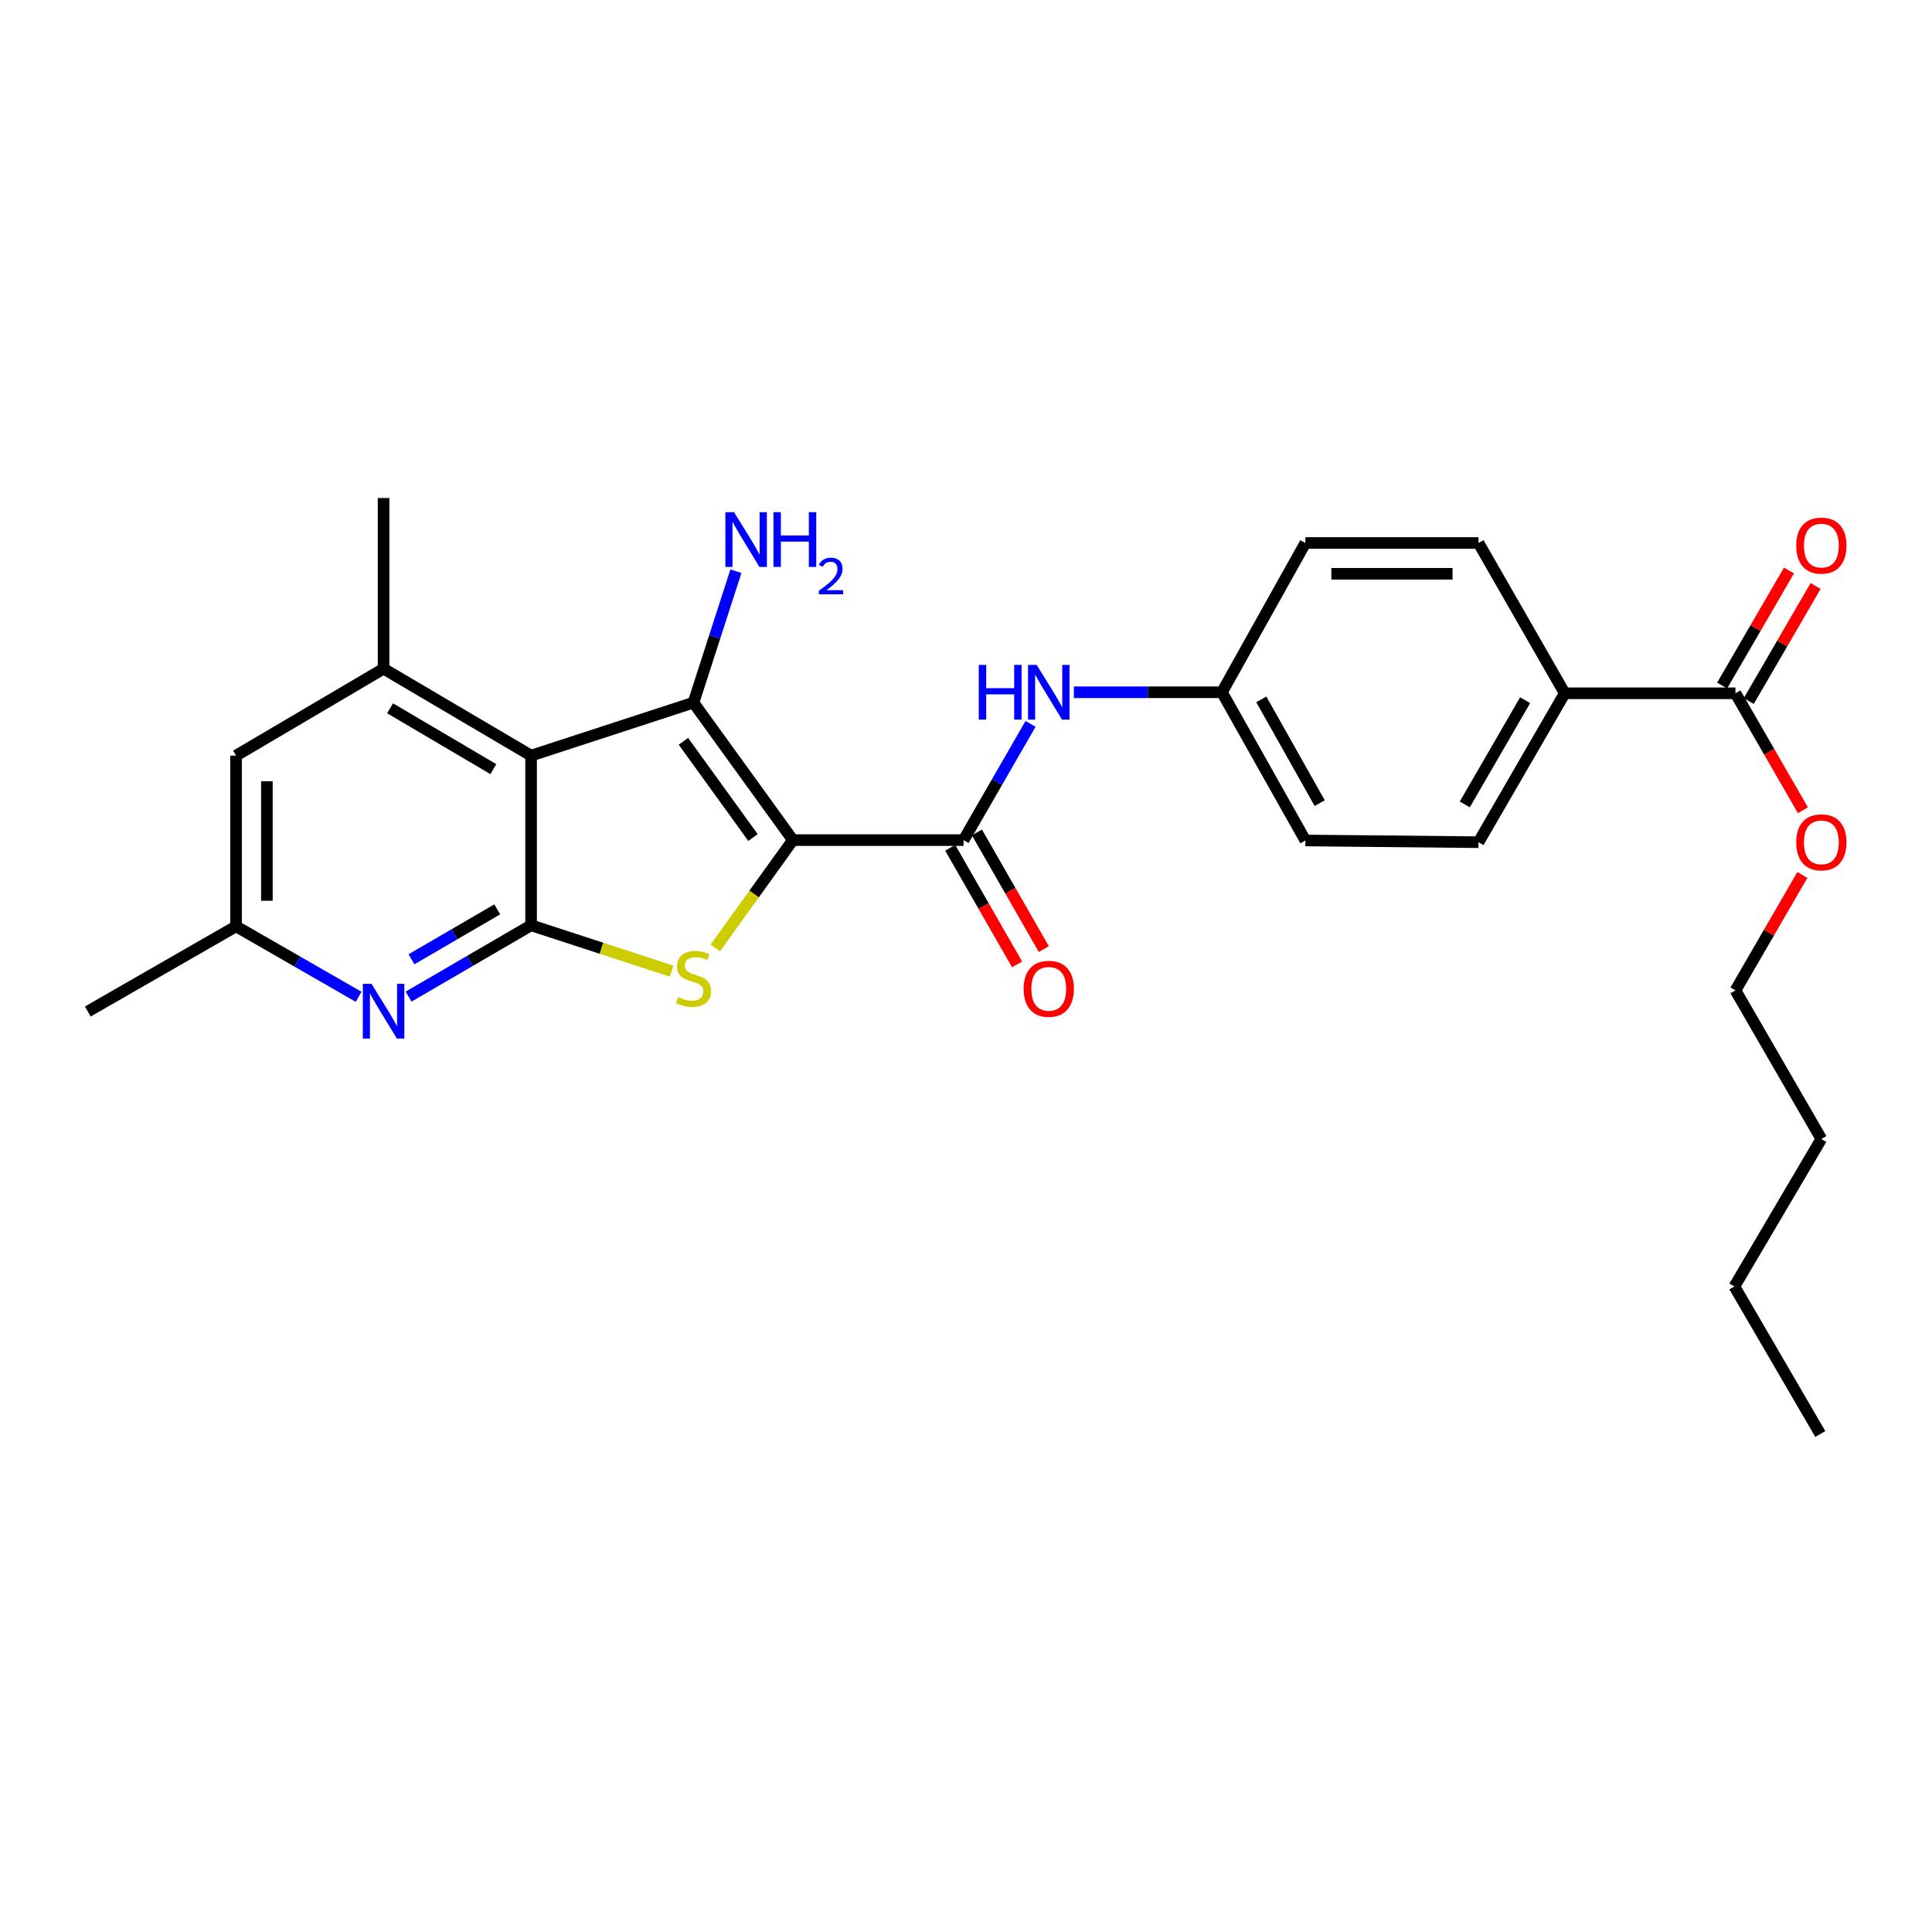 <?xml version='1.0' encoding='iso-8859-1'?>
<svg version='1.1' baseProfile='full'
              xmlns='http://www.w3.org/2000/svg'
                      xmlns:rdkit='http://www.rdkit.org/xml'
                      xmlns:xlink='http://www.w3.org/1999/xlink'
                  xml:space='preserve'
width='1000px' height='1000px' viewBox='0 0 1000 1000'>
<!-- END OF HEADER -->
<rect style='opacity:1.0;fill:#FFFFFF;stroke:none' width='1000' height='1000' x='0' y='0'> </rect>
<path class='bond-0' d='M 410.394,434.837 L 358.937,363.685' style='fill:none;fill-rule:evenodd;stroke:#000000;stroke-width:6px;stroke-linecap:butt;stroke-linejoin:miter;stroke-opacity:1' />
<path class='bond-0' d='M 389.753,433.509 L 353.733,383.703' style='fill:none;fill-rule:evenodd;stroke:#000000;stroke-width:6px;stroke-linecap:butt;stroke-linejoin:miter;stroke-opacity:1' />
<path class='bond-2' d='M 410.394,434.837 L 390.307,462.754' style='fill:none;fill-rule:evenodd;stroke:#000000;stroke-width:6px;stroke-linecap:butt;stroke-linejoin:miter;stroke-opacity:1' />
<path class='bond-2' d='M 390.307,462.754 L 370.22,490.672' style='fill:none;fill-rule:evenodd;stroke:#CCCC00;stroke-width:6px;stroke-linecap:butt;stroke-linejoin:miter;stroke-opacity:1' />
<path class='bond-4' d='M 410.394,434.837 L 498.743,434.837' style='fill:none;fill-rule:evenodd;stroke:#000000;stroke-width:6px;stroke-linecap:butt;stroke-linejoin:miter;stroke-opacity:1' />
<path class='bond-1' d='M 358.937,363.685 L 274.894,391.105' style='fill:none;fill-rule:evenodd;stroke:#000000;stroke-width:6px;stroke-linecap:butt;stroke-linejoin:miter;stroke-opacity:1' />
<path class='bond-13' d='M 358.937,363.685 L 369.923,329.666' style='fill:none;fill-rule:evenodd;stroke:#000000;stroke-width:6px;stroke-linecap:butt;stroke-linejoin:miter;stroke-opacity:1' />
<path class='bond-13' d='M 369.923,329.666 L 380.909,295.647' style='fill:none;fill-rule:evenodd;stroke:#0000FF;stroke-width:6px;stroke-linecap:butt;stroke-linejoin:miter;stroke-opacity:1' />
<path class='bond-6' d='M 274.894,391.105 L 198.541,346.116' style='fill:none;fill-rule:evenodd;stroke:#000000;stroke-width:6px;stroke-linecap:butt;stroke-linejoin:miter;stroke-opacity:1' />
<path class='bond-6' d='M 255.345,398.097 L 201.898,366.604' style='fill:none;fill-rule:evenodd;stroke:#000000;stroke-width:6px;stroke-linecap:butt;stroke-linejoin:miter;stroke-opacity:1' />
<path class='bond-27' d='M 274.894,391.105 L 274.894,478.932' style='fill:none;fill-rule:evenodd;stroke:#000000;stroke-width:6px;stroke-linecap:butt;stroke-linejoin:miter;stroke-opacity:1' />
<path class='bond-3' d='M 347.647,502.669 L 311.271,490.8' style='fill:none;fill-rule:evenodd;stroke:#CCCC00;stroke-width:6px;stroke-linecap:butt;stroke-linejoin:miter;stroke-opacity:1' />
<path class='bond-3' d='M 311.271,490.8 L 274.894,478.932' style='fill:none;fill-rule:evenodd;stroke:#000000;stroke-width:6px;stroke-linecap:butt;stroke-linejoin:miter;stroke-opacity:1' />
<path class='bond-5' d='M 274.894,478.932 L 243.192,497.387' style='fill:none;fill-rule:evenodd;stroke:#000000;stroke-width:6px;stroke-linecap:butt;stroke-linejoin:miter;stroke-opacity:1' />
<path class='bond-5' d='M 243.192,497.387 L 211.49,515.843' style='fill:none;fill-rule:evenodd;stroke:#0000FF;stroke-width:6px;stroke-linecap:butt;stroke-linejoin:miter;stroke-opacity:1' />
<path class='bond-5' d='M 257.36,470.686 L 235.169,483.605' style='fill:none;fill-rule:evenodd;stroke:#000000;stroke-width:6px;stroke-linecap:butt;stroke-linejoin:miter;stroke-opacity:1' />
<path class='bond-5' d='M 235.169,483.605 L 212.977,496.524' style='fill:none;fill-rule:evenodd;stroke:#0000FF;stroke-width:6px;stroke-linecap:butt;stroke-linejoin:miter;stroke-opacity:1' />
<path class='bond-7' d='M 498.743,434.837 L 516.075,404.76' style='fill:none;fill-rule:evenodd;stroke:#000000;stroke-width:6px;stroke-linecap:butt;stroke-linejoin:miter;stroke-opacity:1' />
<path class='bond-7' d='M 516.075,404.76 L 533.406,374.684' style='fill:none;fill-rule:evenodd;stroke:#0000FF;stroke-width:6px;stroke-linecap:butt;stroke-linejoin:miter;stroke-opacity:1' />
<path class='bond-12' d='M 491.826,438.804 L 509.132,468.982' style='fill:none;fill-rule:evenodd;stroke:#000000;stroke-width:6px;stroke-linecap:butt;stroke-linejoin:miter;stroke-opacity:1' />
<path class='bond-12' d='M 509.132,468.982 L 526.438,499.161' style='fill:none;fill-rule:evenodd;stroke:#FF0000;stroke-width:6px;stroke-linecap:butt;stroke-linejoin:miter;stroke-opacity:1' />
<path class='bond-12' d='M 505.66,430.87 L 522.966,461.049' style='fill:none;fill-rule:evenodd;stroke:#000000;stroke-width:6px;stroke-linecap:butt;stroke-linejoin:miter;stroke-opacity:1' />
<path class='bond-12' d='M 522.966,461.049 L 540.272,491.228' style='fill:none;fill-rule:evenodd;stroke:#FF0000;stroke-width:6px;stroke-linecap:butt;stroke-linejoin:miter;stroke-opacity:1' />
<path class='bond-10' d='M 185.599,515.938 L 153.894,497.705' style='fill:none;fill-rule:evenodd;stroke:#0000FF;stroke-width:6px;stroke-linecap:butt;stroke-linejoin:miter;stroke-opacity:1' />
<path class='bond-10' d='M 153.894,497.705 L 122.188,479.472' style='fill:none;fill-rule:evenodd;stroke:#000000;stroke-width:6px;stroke-linecap:butt;stroke-linejoin:miter;stroke-opacity:1' />
<path class='bond-9' d='M 198.541,346.116 L 122.188,391.105' style='fill:none;fill-rule:evenodd;stroke:#000000;stroke-width:6px;stroke-linecap:butt;stroke-linejoin:miter;stroke-opacity:1' />
<path class='bond-21' d='M 198.541,346.116 L 198.541,257.767' style='fill:none;fill-rule:evenodd;stroke:#000000;stroke-width:6px;stroke-linecap:butt;stroke-linejoin:miter;stroke-opacity:1' />
<path class='bond-15' d='M 555.819,358.316 L 594.145,358.316' style='fill:none;fill-rule:evenodd;stroke:#0000FF;stroke-width:6px;stroke-linecap:butt;stroke-linejoin:miter;stroke-opacity:1' />
<path class='bond-15' d='M 594.145,358.316 L 632.472,358.316' style='fill:none;fill-rule:evenodd;stroke:#000000;stroke-width:6px;stroke-linecap:butt;stroke-linejoin:miter;stroke-opacity:1' />
<path class='bond-8' d='M 898.271,358.847 L 809.905,358.847' style='fill:none;fill-rule:evenodd;stroke:#000000;stroke-width:6px;stroke-linecap:butt;stroke-linejoin:miter;stroke-opacity:1' />
<path class='bond-14' d='M 905.166,362.853 L 922.464,333.079' style='fill:none;fill-rule:evenodd;stroke:#000000;stroke-width:6px;stroke-linecap:butt;stroke-linejoin:miter;stroke-opacity:1' />
<path class='bond-14' d='M 922.464,333.079 L 939.763,303.304' style='fill:none;fill-rule:evenodd;stroke:#FF0000;stroke-width:6px;stroke-linecap:butt;stroke-linejoin:miter;stroke-opacity:1' />
<path class='bond-14' d='M 891.377,354.842 L 908.675,325.067' style='fill:none;fill-rule:evenodd;stroke:#000000;stroke-width:6px;stroke-linecap:butt;stroke-linejoin:miter;stroke-opacity:1' />
<path class='bond-14' d='M 908.675,325.067 L 925.974,295.293' style='fill:none;fill-rule:evenodd;stroke:#FF0000;stroke-width:6px;stroke-linecap:butt;stroke-linejoin:miter;stroke-opacity:1' />
<path class='bond-18' d='M 898.271,358.847 L 915.728,389.11' style='fill:none;fill-rule:evenodd;stroke:#000000;stroke-width:6px;stroke-linecap:butt;stroke-linejoin:miter;stroke-opacity:1' />
<path class='bond-18' d='M 915.728,389.11 L 933.186,419.373' style='fill:none;fill-rule:evenodd;stroke:#FF0000;stroke-width:6px;stroke-linecap:butt;stroke-linejoin:miter;stroke-opacity:1' />
<path class='bond-28' d='M 122.188,391.105 L 122.188,479.472' style='fill:none;fill-rule:evenodd;stroke:#000000;stroke-width:6px;stroke-linecap:butt;stroke-linejoin:miter;stroke-opacity:1' />
<path class='bond-28' d='M 138.136,404.36 L 138.136,466.217' style='fill:none;fill-rule:evenodd;stroke:#000000;stroke-width:6px;stroke-linecap:butt;stroke-linejoin:miter;stroke-opacity:1' />
<path class='bond-22' d='M 122.188,479.472 L 45.455,523.549' style='fill:none;fill-rule:evenodd;stroke:#000000;stroke-width:6px;stroke-linecap:butt;stroke-linejoin:miter;stroke-opacity:1' />
<path class='bond-11' d='M 809.905,358.847 L 765.278,435.918' style='fill:none;fill-rule:evenodd;stroke:#000000;stroke-width:6px;stroke-linecap:butt;stroke-linejoin:miter;stroke-opacity:1' />
<path class='bond-11' d='M 789.41,362.417 L 758.171,416.366' style='fill:none;fill-rule:evenodd;stroke:#000000;stroke-width:6px;stroke-linecap:butt;stroke-linejoin:miter;stroke-opacity:1' />
<path class='bond-29' d='M 809.905,358.847 L 765.278,281.05' style='fill:none;fill-rule:evenodd;stroke:#000000;stroke-width:6px;stroke-linecap:butt;stroke-linejoin:miter;stroke-opacity:1' />
<path class='bond-19' d='M 632.472,358.316 L 675.663,281.05' style='fill:none;fill-rule:evenodd;stroke:#000000;stroke-width:6px;stroke-linecap:butt;stroke-linejoin:miter;stroke-opacity:1' />
<path class='bond-20' d='M 632.472,358.316 L 675.663,435.032' style='fill:none;fill-rule:evenodd;stroke:#000000;stroke-width:6px;stroke-linecap:butt;stroke-linejoin:miter;stroke-opacity:1' />
<path class='bond-20' d='M 652.847,361.999 L 683.08,415.701' style='fill:none;fill-rule:evenodd;stroke:#000000;stroke-width:6px;stroke-linecap:butt;stroke-linejoin:miter;stroke-opacity:1' />
<path class='bond-16' d='M 765.278,435.918 L 675.663,435.032' style='fill:none;fill-rule:evenodd;stroke:#000000;stroke-width:6px;stroke-linecap:butt;stroke-linejoin:miter;stroke-opacity:1' />
<path class='bond-17' d='M 765.278,281.05 L 675.663,281.05' style='fill:none;fill-rule:evenodd;stroke:#000000;stroke-width:6px;stroke-linecap:butt;stroke-linejoin:miter;stroke-opacity:1' />
<path class='bond-17' d='M 751.836,296.998 L 689.105,296.998' style='fill:none;fill-rule:evenodd;stroke:#000000;stroke-width:6px;stroke-linecap:butt;stroke-linejoin:miter;stroke-opacity:1' />
<path class='bond-23' d='M 932.891,452.894 L 915.581,482.764' style='fill:none;fill-rule:evenodd;stroke:#FF0000;stroke-width:6px;stroke-linecap:butt;stroke-linejoin:miter;stroke-opacity:1' />
<path class='bond-23' d='M 915.581,482.764 L 898.271,512.634' style='fill:none;fill-rule:evenodd;stroke:#000000;stroke-width:6px;stroke-linecap:butt;stroke-linejoin:miter;stroke-opacity:1' />
<path class='bond-24' d='M 898.271,512.634 L 942.729,589.527' style='fill:none;fill-rule:evenodd;stroke:#000000;stroke-width:6px;stroke-linecap:butt;stroke-linejoin:miter;stroke-opacity:1' />
<path class='bond-25' d='M 942.729,589.527 L 897.722,665.88' style='fill:none;fill-rule:evenodd;stroke:#000000;stroke-width:6px;stroke-linecap:butt;stroke-linejoin:miter;stroke-opacity:1' />
<path class='bond-26' d='M 897.722,665.88 L 942.18,742.233' style='fill:none;fill-rule:evenodd;stroke:#000000;stroke-width:6px;stroke-linecap:butt;stroke-linejoin:miter;stroke-opacity:1' />
<path  class='atom-3' d='M 350.937 516.072
Q 351.257 516.192, 352.577 516.752
Q 353.897 517.312, 355.337 517.672
Q 356.817 517.992, 358.257 517.992
Q 360.937 517.992, 362.497 516.712
Q 364.057 515.392, 364.057 513.112
Q 364.057 511.552, 363.257 510.592
Q 362.497 509.632, 361.297 509.112
Q 360.097 508.592, 358.097 507.992
Q 355.577 507.232, 354.057 506.512
Q 352.577 505.792, 351.497 504.272
Q 350.457 502.752, 350.457 500.192
Q 350.457 496.632, 352.857 494.432
Q 355.297 492.232, 360.097 492.232
Q 363.377 492.232, 367.097 493.792
L 366.177 496.872
Q 362.777 495.472, 360.217 495.472
Q 357.457 495.472, 355.937 496.632
Q 354.417 497.752, 354.457 499.712
Q 354.457 501.232, 355.217 502.152
Q 356.017 503.072, 357.137 503.592
Q 358.297 504.112, 360.217 504.712
Q 362.777 505.512, 364.297 506.312
Q 365.817 507.112, 366.897 508.752
Q 368.017 510.352, 368.017 513.112
Q 368.017 517.032, 365.377 519.152
Q 362.777 521.232, 358.417 521.232
Q 355.897 521.232, 353.977 520.672
Q 352.097 520.152, 349.857 519.232
L 350.937 516.072
' fill='#CCCC00'/>
<path  class='atom-6' d='M 192.281 509.221
L 201.561 524.221
Q 202.481 525.701, 203.961 528.381
Q 205.441 531.061, 205.521 531.221
L 205.521 509.221
L 209.281 509.221
L 209.281 537.541
L 205.401 537.541
L 195.441 521.141
Q 194.281 519.221, 193.041 517.021
Q 191.841 514.821, 191.481 514.141
L 191.481 537.541
L 187.801 537.541
L 187.801 509.221
L 192.281 509.221
' fill='#0000FF'/>
<path  class='atom-8' d='M 506.618 344.156
L 510.458 344.156
L 510.458 356.196
L 524.938 356.196
L 524.938 344.156
L 528.778 344.156
L 528.778 372.476
L 524.938 372.476
L 524.938 359.396
L 510.458 359.396
L 510.458 372.476
L 506.618 372.476
L 506.618 344.156
' fill='#0000FF'/>
<path  class='atom-8' d='M 536.578 344.156
L 545.858 359.156
Q 546.778 360.636, 548.258 363.316
Q 549.738 365.996, 549.818 366.156
L 549.818 344.156
L 553.578 344.156
L 553.578 372.476
L 549.698 372.476
L 539.738 356.076
Q 538.578 354.156, 537.338 351.956
Q 536.138 349.756, 535.778 349.076
L 535.778 372.476
L 532.098 372.476
L 532.098 344.156
L 536.578 344.156
' fill='#0000FF'/>
<path  class='atom-13' d='M 529.838 511.81
Q 529.838 505.01, 533.198 501.21
Q 536.558 497.41, 542.838 497.41
Q 549.118 497.41, 552.478 501.21
Q 555.838 505.01, 555.838 511.81
Q 555.838 518.69, 552.438 522.61
Q 549.038 526.49, 542.838 526.49
Q 536.598 526.49, 533.198 522.61
Q 529.838 518.73, 529.838 511.81
M 542.838 523.29
Q 547.158 523.29, 549.478 520.41
Q 551.838 517.49, 551.838 511.81
Q 551.838 506.25, 549.478 503.45
Q 547.158 500.61, 542.838 500.61
Q 538.518 500.61, 536.158 503.41
Q 533.838 506.21, 533.838 511.81
Q 533.838 517.53, 536.158 520.41
Q 538.518 523.29, 542.838 523.29
' fill='#FF0000'/>
<path  class='atom-14' d='M 379.939 265.11
L 389.219 280.11
Q 390.139 281.59, 391.619 284.27
Q 393.099 286.95, 393.179 287.11
L 393.179 265.11
L 396.939 265.11
L 396.939 293.43
L 393.059 293.43
L 383.099 277.03
Q 381.939 275.11, 380.699 272.91
Q 379.499 270.71, 379.139 270.03
L 379.139 293.43
L 375.459 293.43
L 375.459 265.11
L 379.939 265.11
' fill='#0000FF'/>
<path  class='atom-14' d='M 400.339 265.11
L 404.179 265.11
L 404.179 277.15
L 418.659 277.15
L 418.659 265.11
L 422.499 265.11
L 422.499 293.43
L 418.659 293.43
L 418.659 280.35
L 404.179 280.35
L 404.179 293.43
L 400.339 293.43
L 400.339 265.11
' fill='#0000FF'/>
<path  class='atom-14' d='M 423.871 292.436
Q 424.558 290.667, 426.195 289.69
Q 427.831 288.687, 430.102 288.687
Q 432.927 288.687, 434.511 290.218
Q 436.095 291.75, 436.095 294.469
Q 436.095 297.241, 434.035 299.828
Q 432.003 302.415, 427.779 305.478
L 436.411 305.478
L 436.411 307.59
L 423.819 307.59
L 423.819 305.821
Q 427.303 303.339, 429.363 301.491
Q 431.448 299.643, 432.451 297.98
Q 433.455 296.317, 433.455 294.601
Q 433.455 292.806, 432.557 291.802
Q 431.659 290.799, 430.102 290.799
Q 428.597 290.799, 427.594 291.406
Q 426.591 292.014, 425.878 293.36
L 423.871 292.436
' fill='#0000FF'/>
<path  class='atom-15' d='M 929.729 282.406
Q 929.729 275.606, 933.089 271.806
Q 936.449 268.006, 942.729 268.006
Q 949.009 268.006, 952.369 271.806
Q 955.729 275.606, 955.729 282.406
Q 955.729 289.286, 952.329 293.206
Q 948.929 297.086, 942.729 297.086
Q 936.489 297.086, 933.089 293.206
Q 929.729 289.326, 929.729 282.406
M 942.729 293.886
Q 947.049 293.886, 949.369 291.006
Q 951.729 288.086, 951.729 282.406
Q 951.729 276.846, 949.369 274.046
Q 947.049 271.206, 942.729 271.206
Q 938.409 271.206, 936.049 274.006
Q 933.729 276.806, 933.729 282.406
Q 933.729 288.126, 936.049 291.006
Q 938.409 293.886, 942.729 293.886
' fill='#FF0000'/>
<path  class='atom-19' d='M 929.729 435.998
Q 929.729 429.198, 933.089 425.398
Q 936.449 421.598, 942.729 421.598
Q 949.009 421.598, 952.369 425.398
Q 955.729 429.198, 955.729 435.998
Q 955.729 442.878, 952.329 446.798
Q 948.929 450.678, 942.729 450.678
Q 936.489 450.678, 933.089 446.798
Q 929.729 442.918, 929.729 435.998
M 942.729 447.478
Q 947.049 447.478, 949.369 444.598
Q 951.729 441.678, 951.729 435.998
Q 951.729 430.438, 949.369 427.638
Q 947.049 424.798, 942.729 424.798
Q 938.409 424.798, 936.049 427.598
Q 933.729 430.398, 933.729 435.998
Q 933.729 441.718, 936.049 444.598
Q 938.409 447.478, 942.729 447.478
' fill='#FF0000'/>
</svg>
